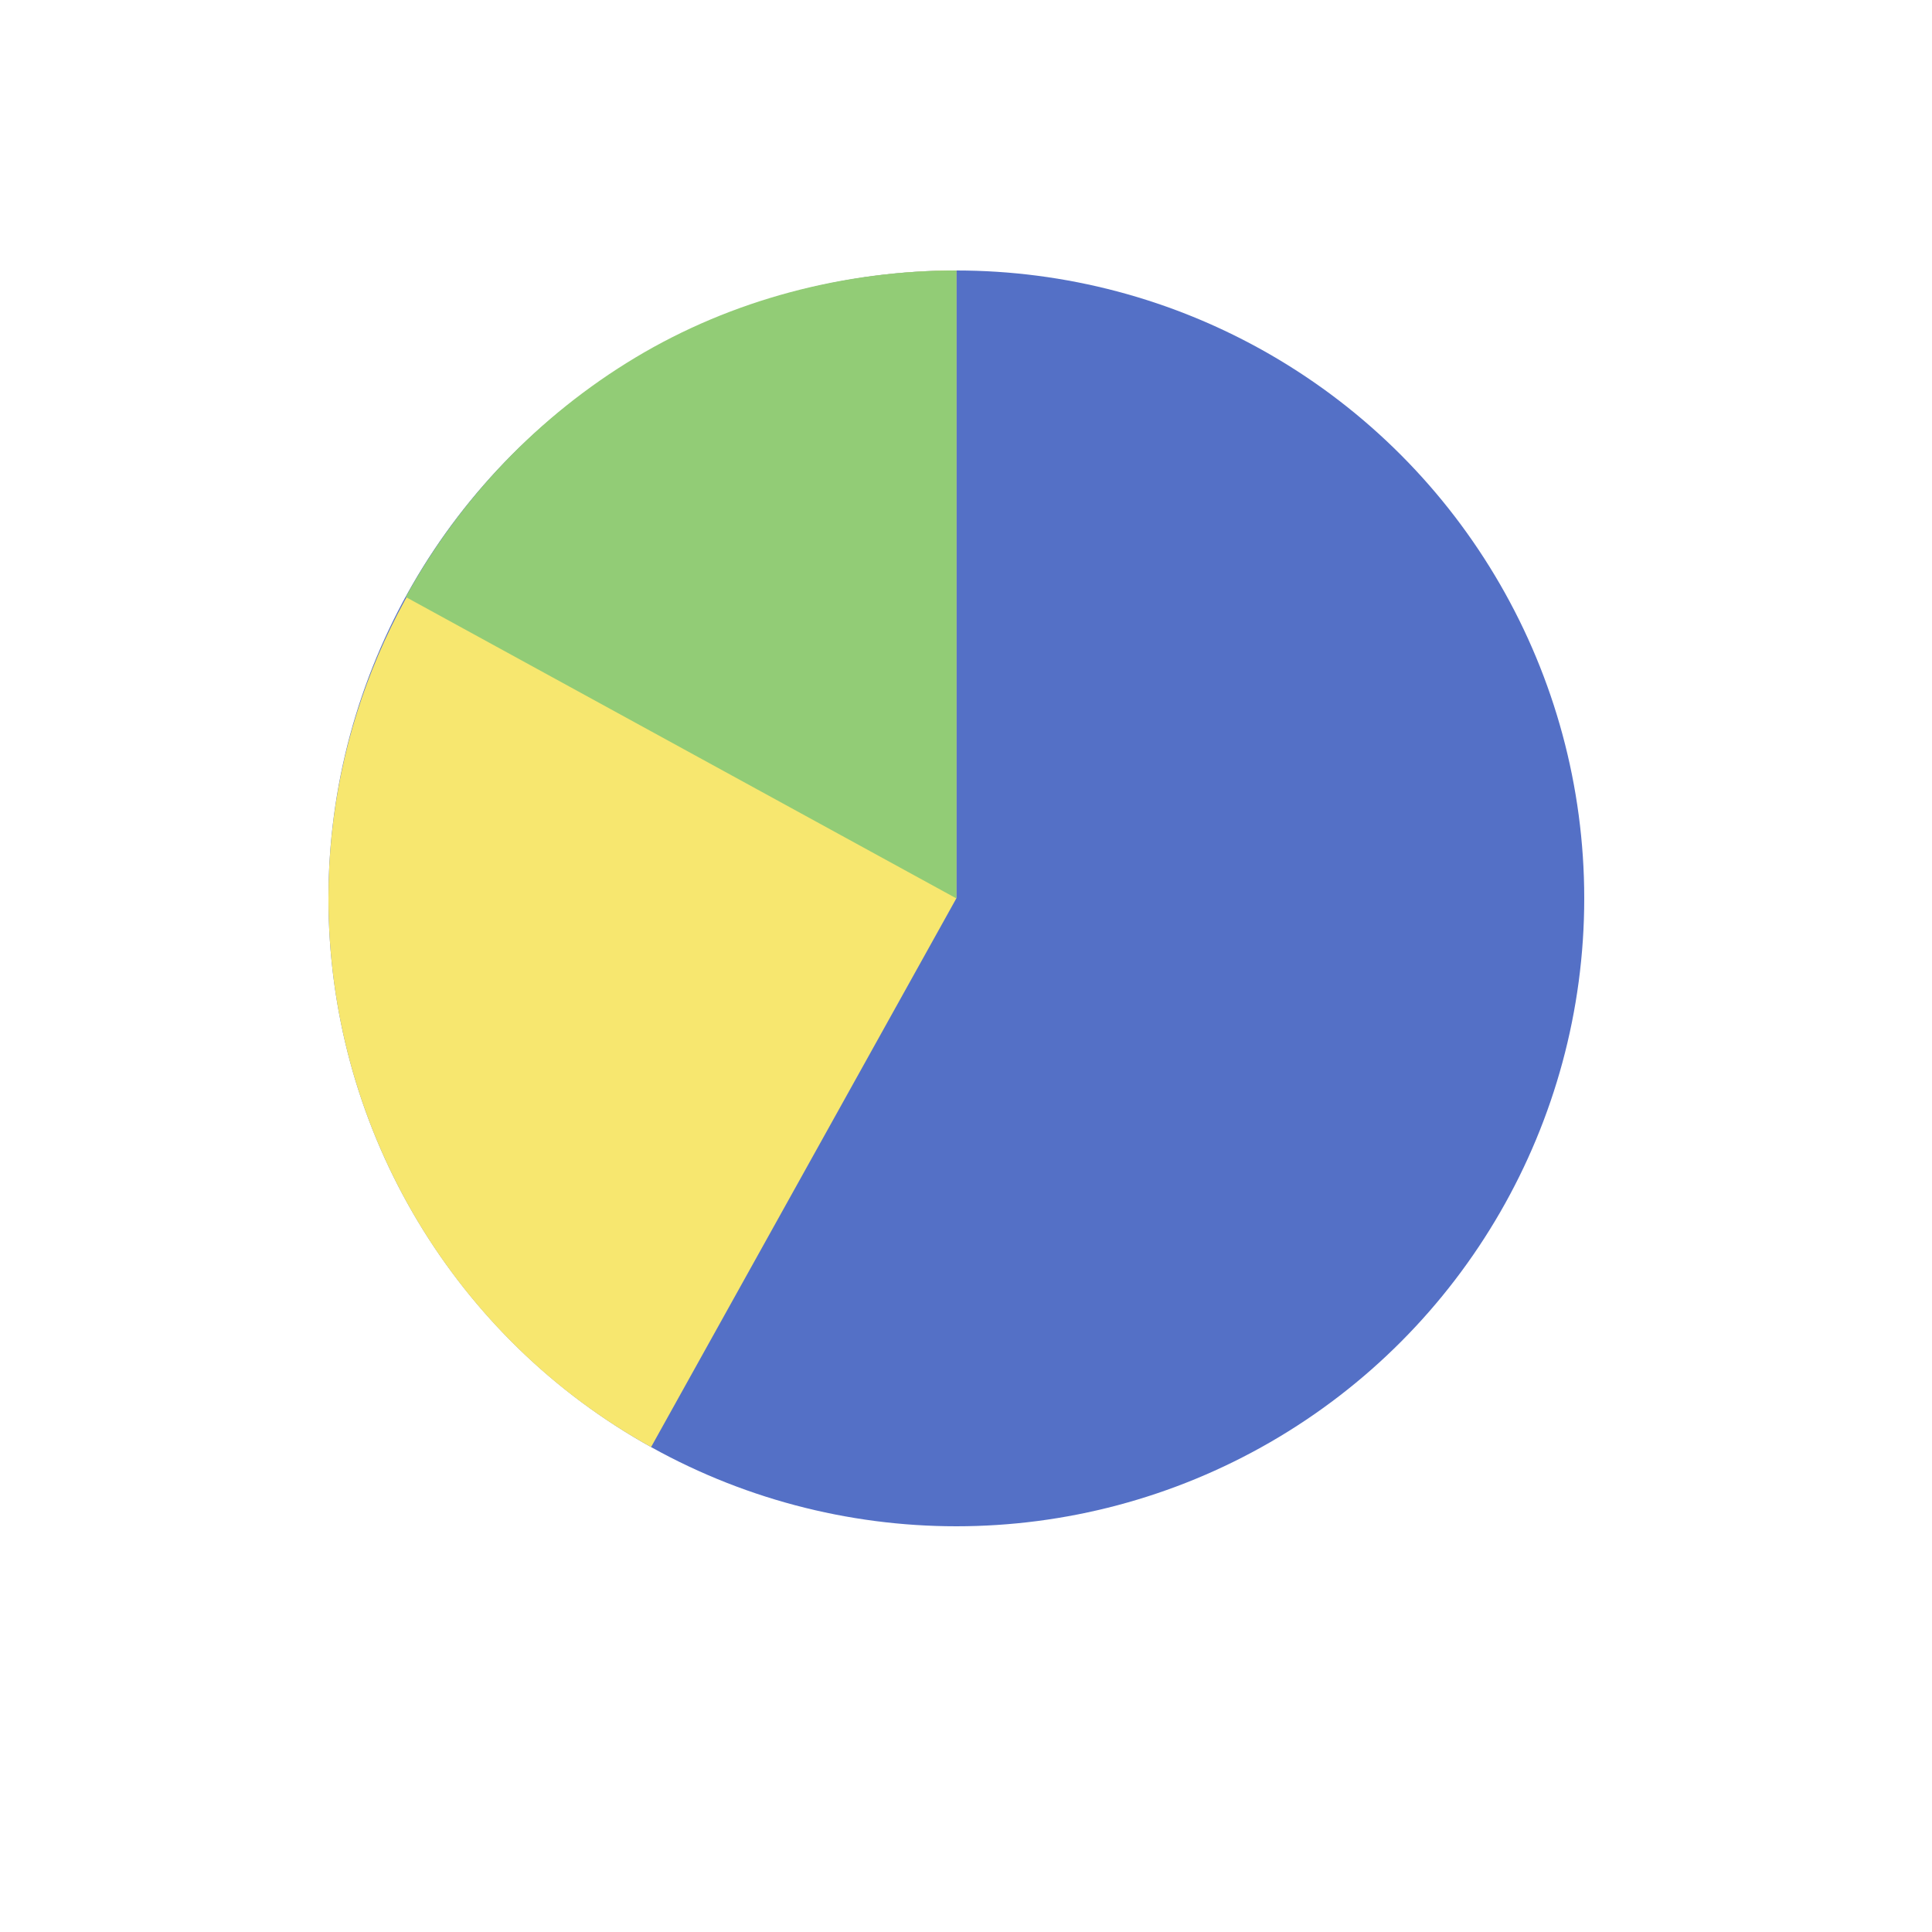 <?xml version="1.0" encoding="utf-8"?>
<!-- Generator: Adobe Illustrator 27.0.1, SVG Export Plug-In . SVG Version: 6.00 Build 0)  -->
<svg version="1.1" id="Layer_1" xmlns="http://www.w3.org/2000/svg" xmlns:xlink="http://www.w3.org/1999/xlink" x="0px" y="0px"
	 width="100px" height="100px" viewBox="0 0 100 100" style="enable-background:new 0 0 100 100;" xml:space="preserve">
<style type="text/css">
	.st0{fill:#5470C6;}
	.st1{fill:#F7E76F;}
	.st2{fill:#92CC76;}
</style>
<circle id="o3" class="st0" cx="49.5" cy="46.5" r="32.5"/>
<path id="o2" class="st1" d="M49.5,46.5L33.7,74.9C23.4,69.2,17,58.3,17,46.5C17,28.7,31.7,14,49.5,14V46.5z"/>
<path id="o1" class="st2" d="M49.5,46.5L21,30.9c2.8-5.1,6.9-9.4,11.9-12.4S43.7,14,49.5,14V46.5z"/>
</svg>
